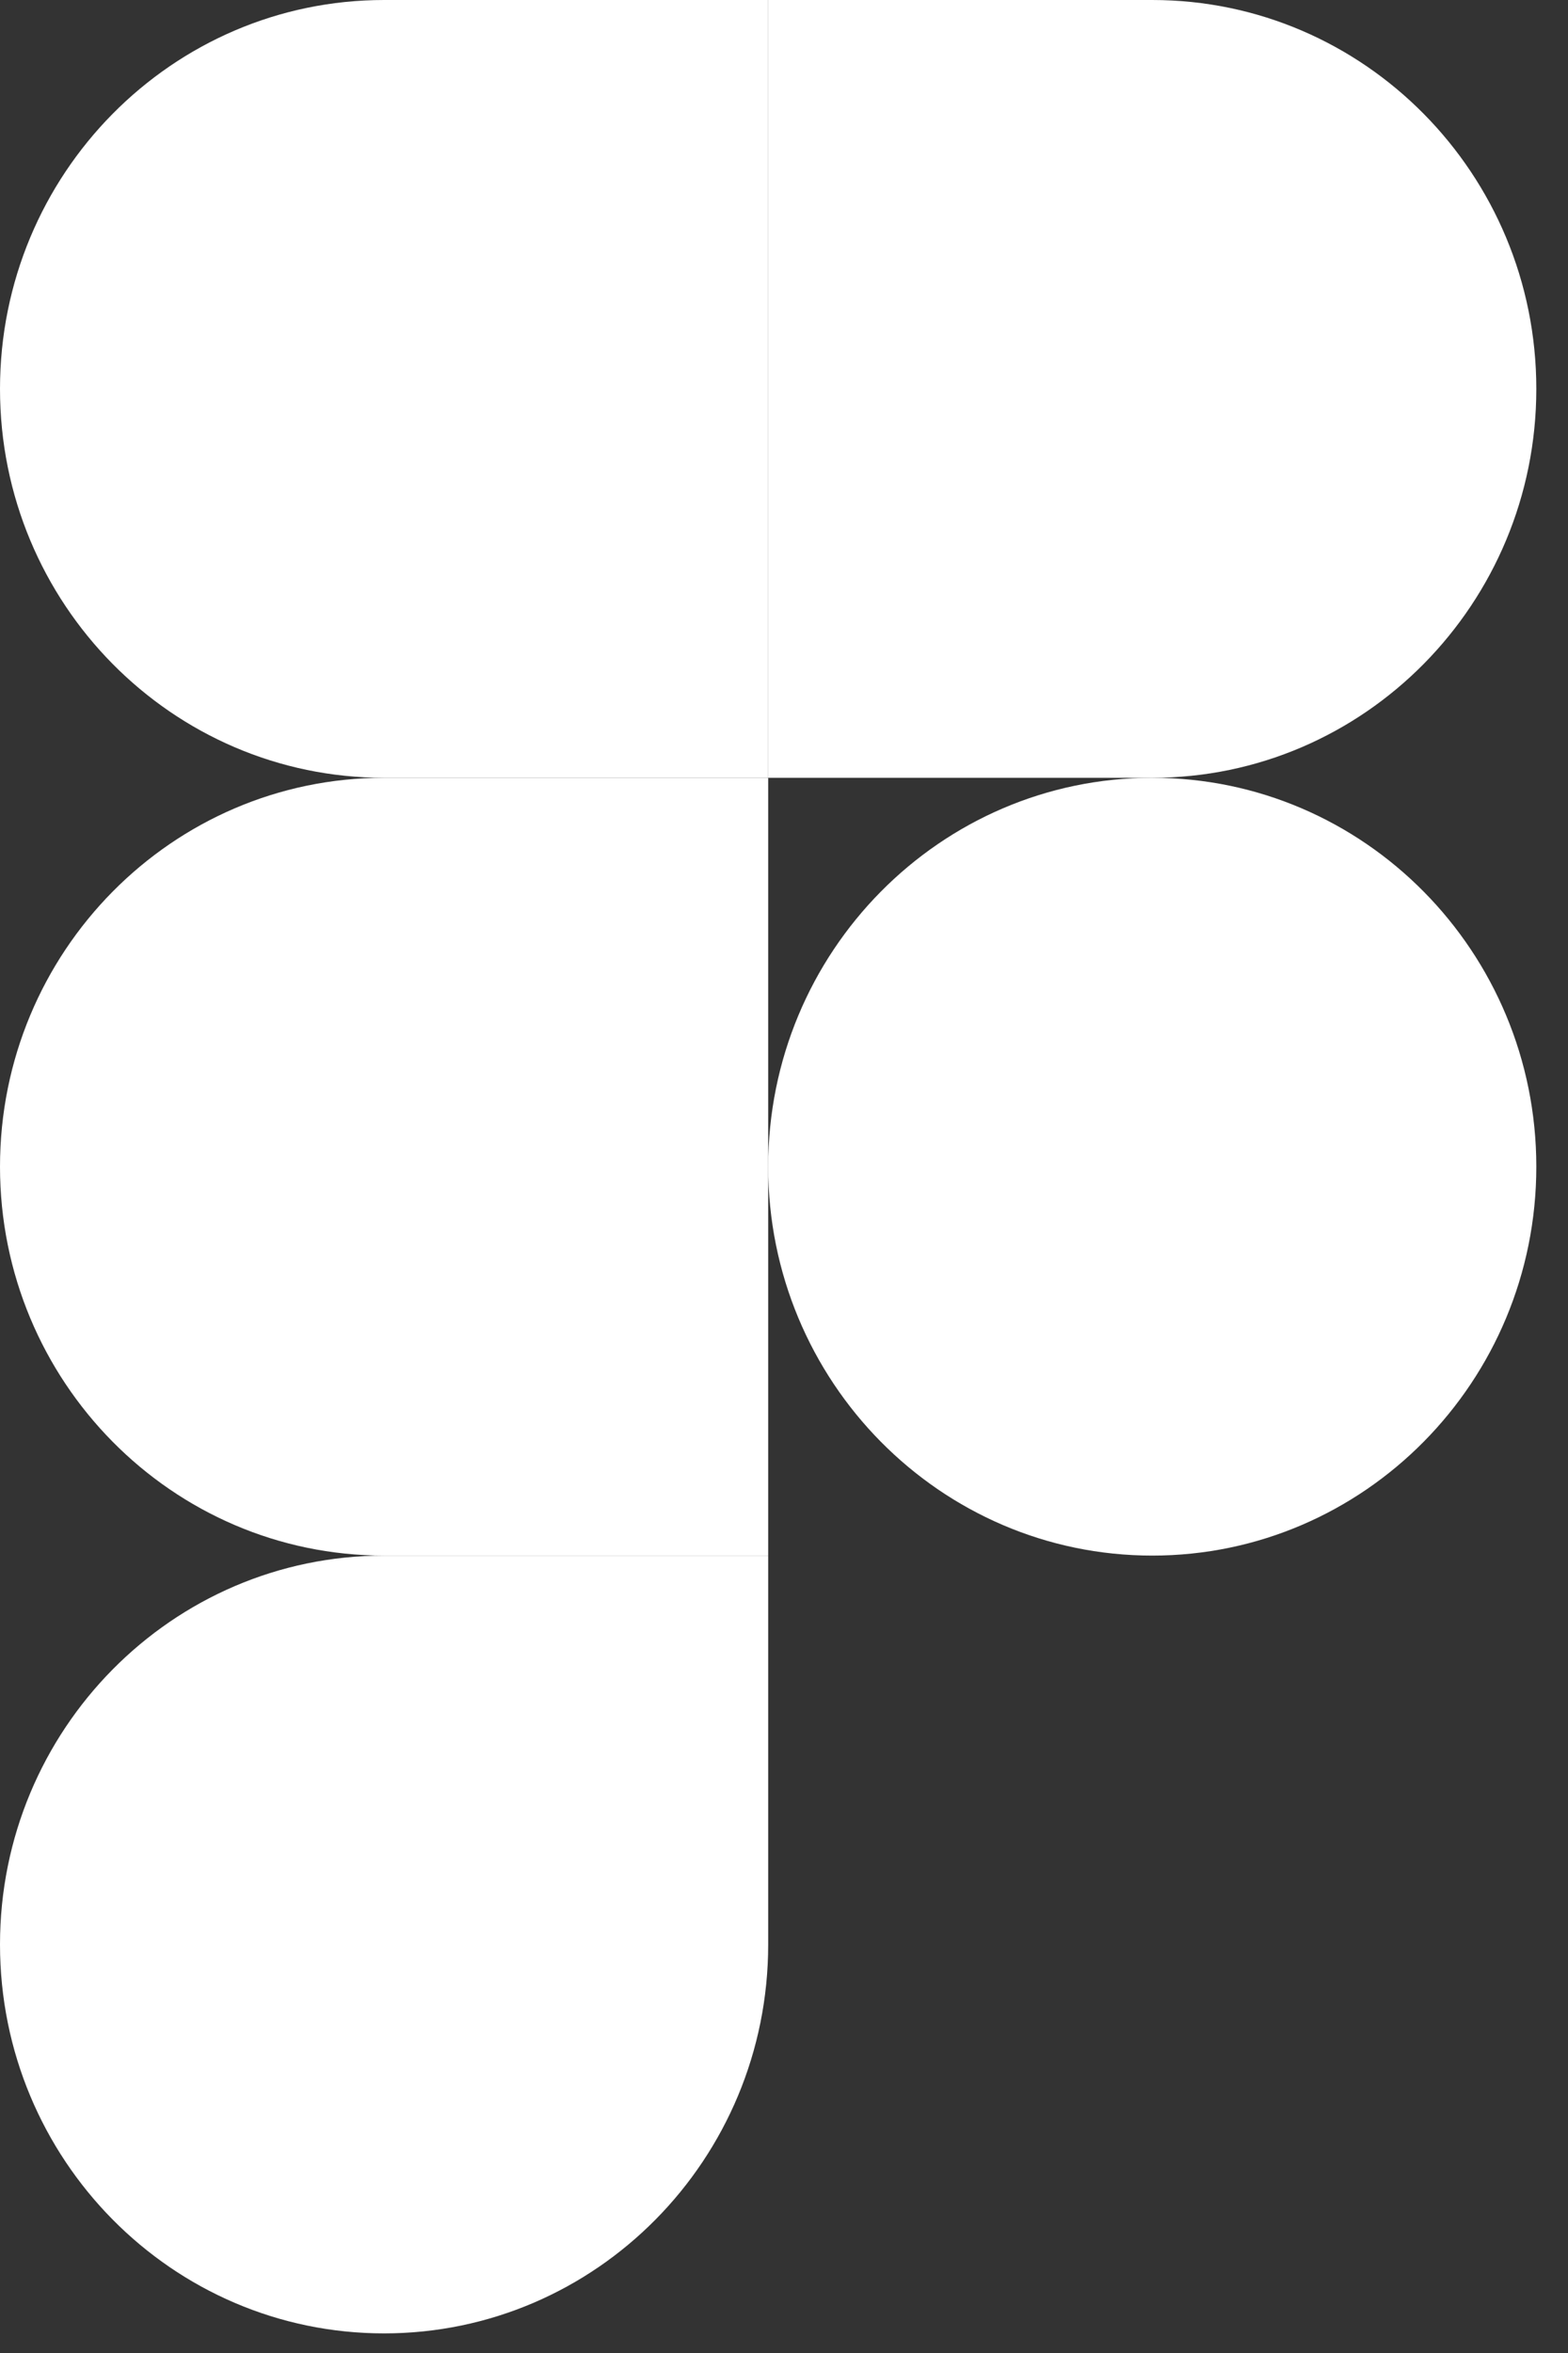<svg width="24" height="36" viewBox="0 0 24 36" fill="none" xmlns="http://www.w3.org/2000/svg">
<rect x="0" y="0" width="24" height="36" fill="#333333" stroke="none"/>
<path d="M5.879 35.7C9.124 35.7 11.758 33.035 11.758 29.75V23.8H5.879C2.634 23.8 0 26.466 0 29.75C0 33.035 2.634 35.7 5.879 35.7Z" fill="white"/>
<path d="M0 17.85C0 14.565 2.634 11.9 5.879 11.9H11.758V23.8H5.879C2.634 23.8 0 21.134 0 17.85Z" fill="white"/>
<path d="M0 5.95C0 2.665 2.634 -0 5.879 -0H11.758V11.9H5.879C2.634 11.9 0 9.234 0 5.95Z" fill="white"/>
<path d="M11.758 -0H17.637C20.882 -0 23.515 2.665 23.515 5.95C23.515 9.234 20.882 11.9 17.637 11.9H11.758V-0Z" fill="white"/>
<path d="M23.515 17.85C23.515 21.134 20.882 23.8 17.637 23.8C14.392 23.8 11.758 21.134 11.758 17.85C11.758 14.565 14.392 11.9 17.637 11.9C20.882 11.9 23.515 14.565 23.515 17.85Z" fill="white"/>
</svg>
